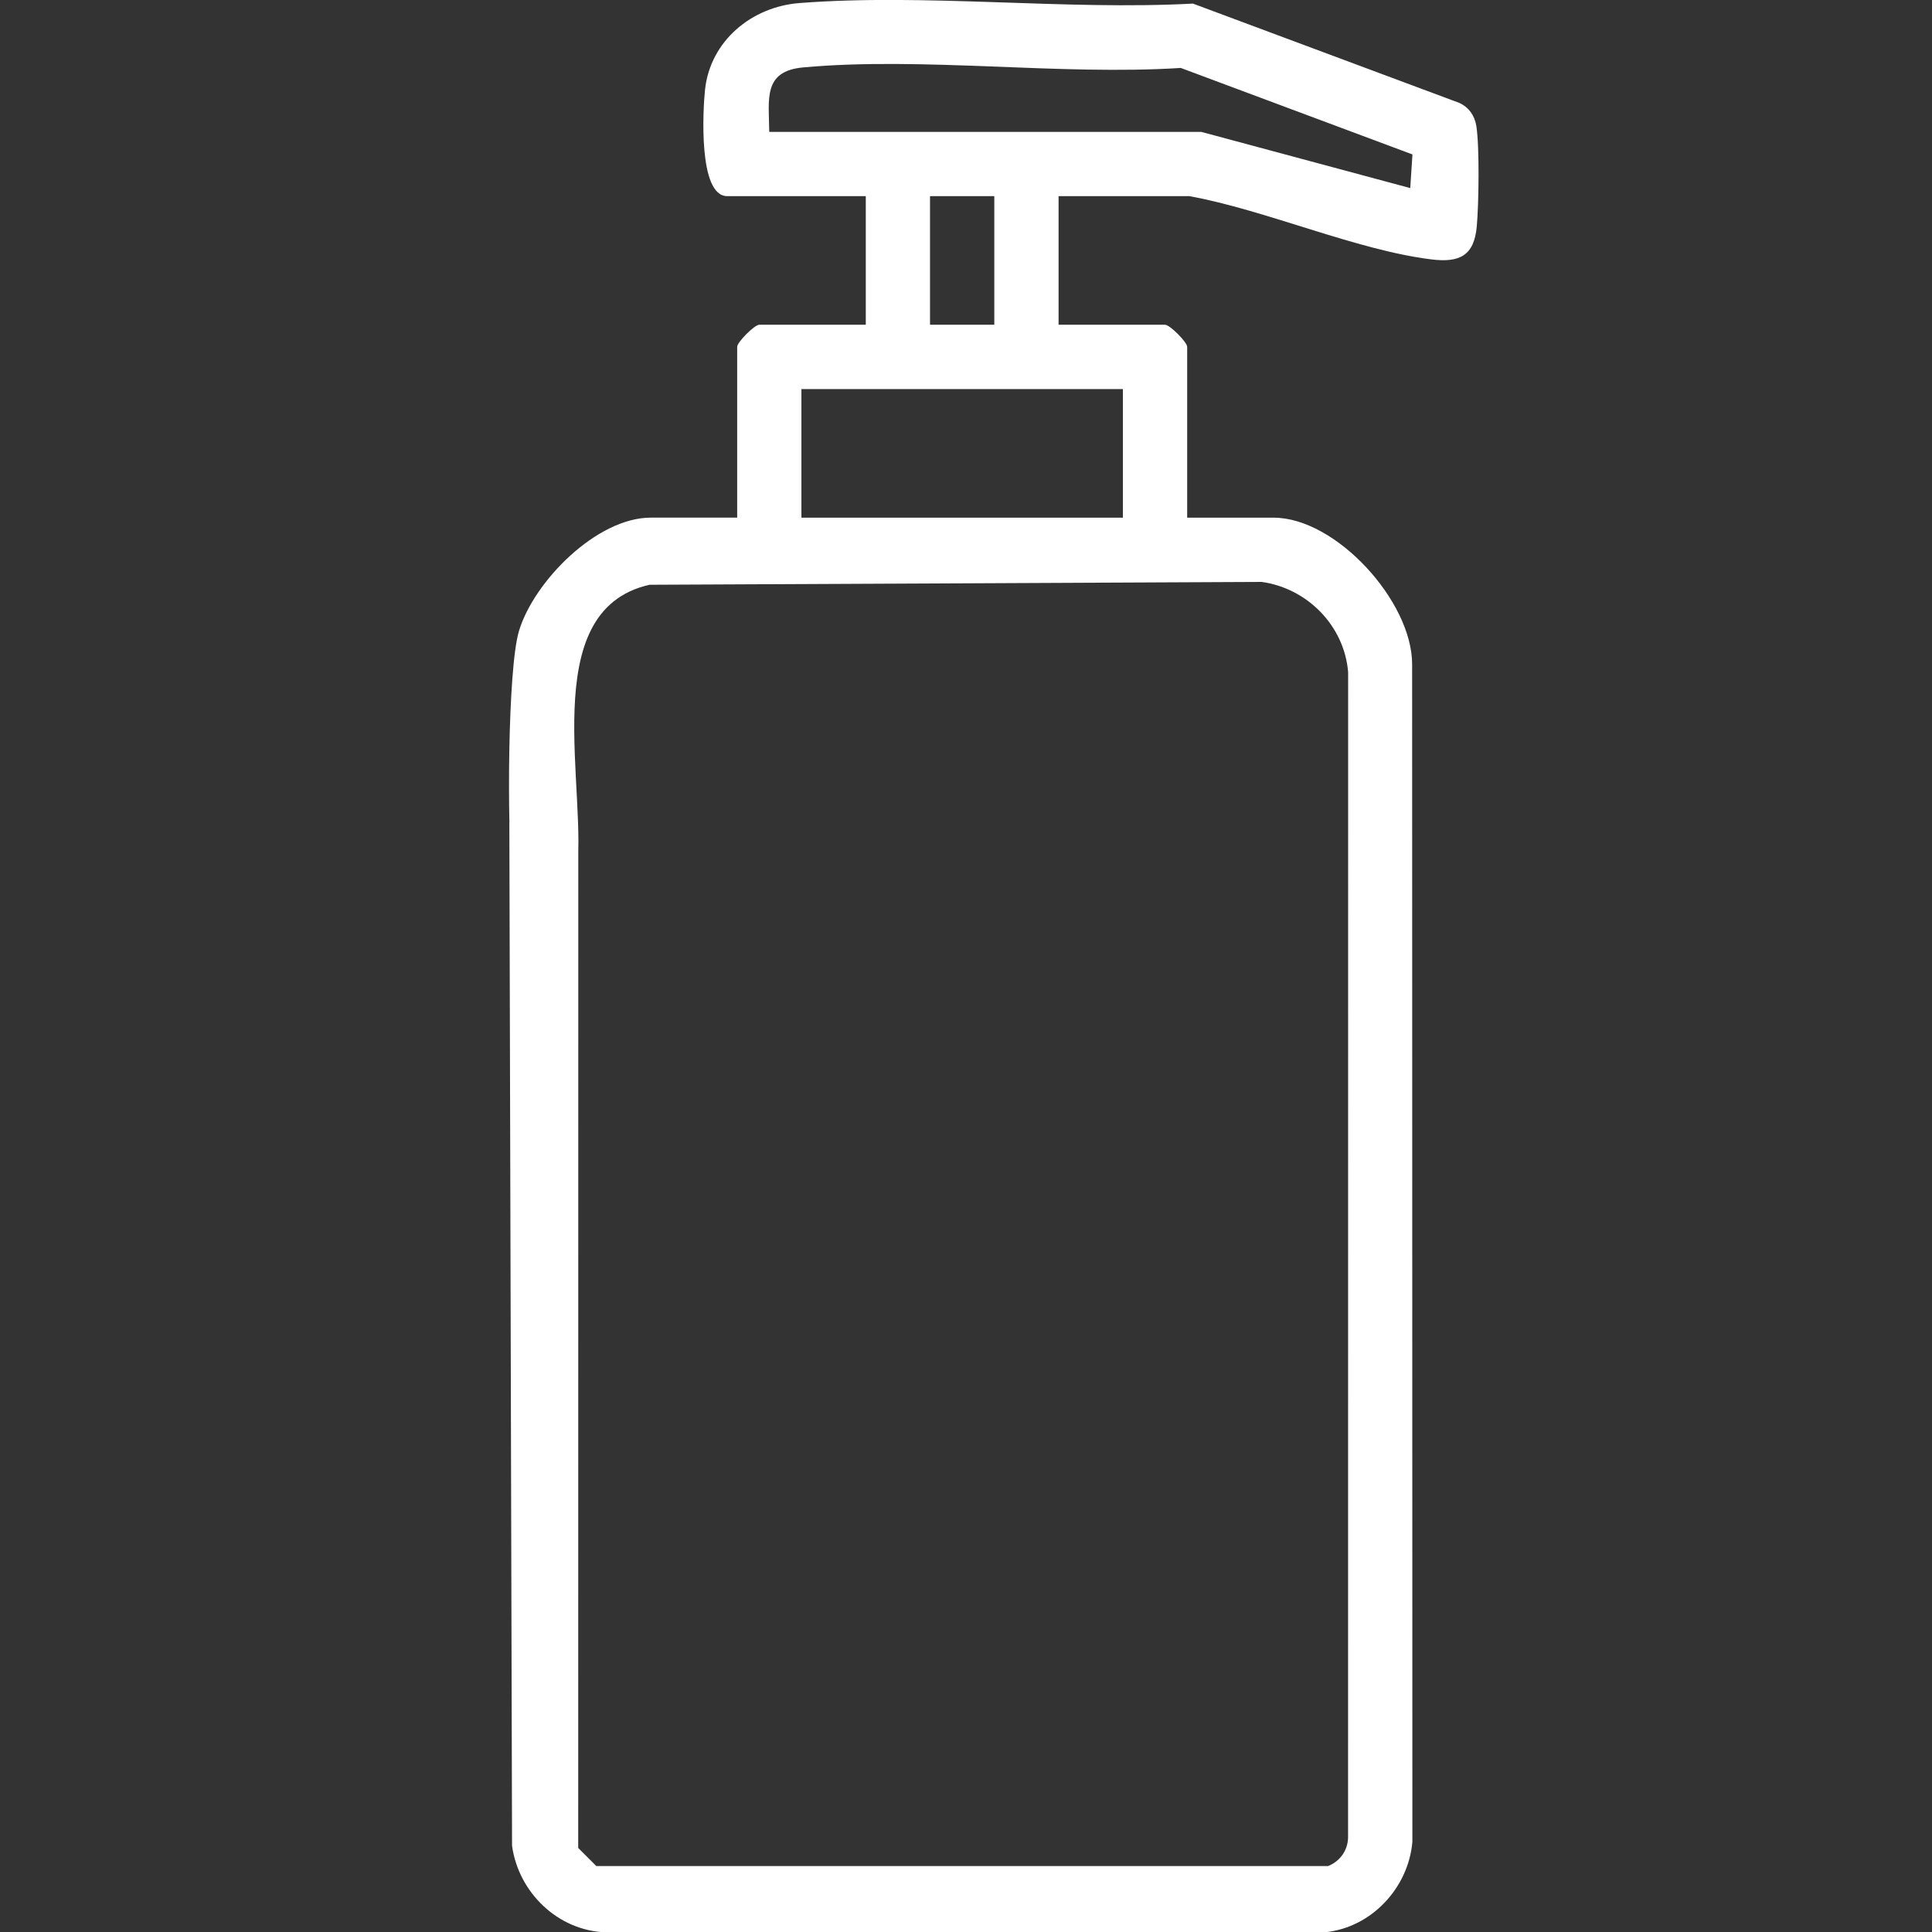 <?xml version="1.0" encoding="UTF-8"?> <svg xmlns="http://www.w3.org/2000/svg" id="Layer_1" version="1.1" viewBox="0 0 543.4 543.49"><rect x="0" y="0" width="543.4" height="543.49" fill="#333333" stroke="none"/><defs><style> .st0 { fill: #fff; } </style></defs><path class="st0" d="M297.74,55.17v36.17h29.95c1.33,0,6.22,4.89,6.22,6.22v48.04h24.3c17.57,0,39.01,23.57,38.97,41.27l.07,331.19c-1.12,12.86-11.39,23.98-24.34,25.39l-202.37.04c-13.52-.35-24.7-11.16-26.52-24.34-.25-95.95-.51-191.9-.76-287.85.4-.51,3.63-4.51,8.96-4.49,4.44.02,8.54,2.82,10.43,7.12,0,95.28-.01,190.55-.02,285.83l5.09,5.09h205.82c3.27-1.3,5.52-4.3,5.62-7.95l.02-327.84c-1.06-13.06-11.51-23.63-24.34-25.39l-172.14.8c-32.46,7.28-16.92,58.45-20.64,82.21-1.57,10.01-16.71,10.44-18.04-1.04-1.41-12.21-1.28-57.49,1.95-68.18,4.22-13.99,21.89-31.87,37.07-31.87h24.3v-48.04c0-1.33,4.89-6.22,6.22-6.22h29.95v-36.17h-38.99c-8.18,0-6.82-24.42-6.22-29.96,1.49-13.76,13.17-23.3,26.52-24.34,35.56-2.77,74.77,2.08,110.71.15l74.92,27.93c2.69,1.24,4.33,3.6,4.79,6.51.92,5.89.69,21.98.12,28.24-.75,8.25-4.85,10.24-12.76,9.27-21.15-2.6-46.59-13.9-68.11-17.8h-36.73ZM216.36,37.09h121.5l58.79,15.81.62-9.46-65.16-24.33c-34.16,2.17-72.54-3.22-106.2-.15-11.39,1.04-9.64,8.94-9.55,18.14ZM279.66,55.17h-18.08v36.17h18.08v-36.17ZM315.83,109.43h-90.42v36.17h90.42v-36.17Z"></path></svg> 